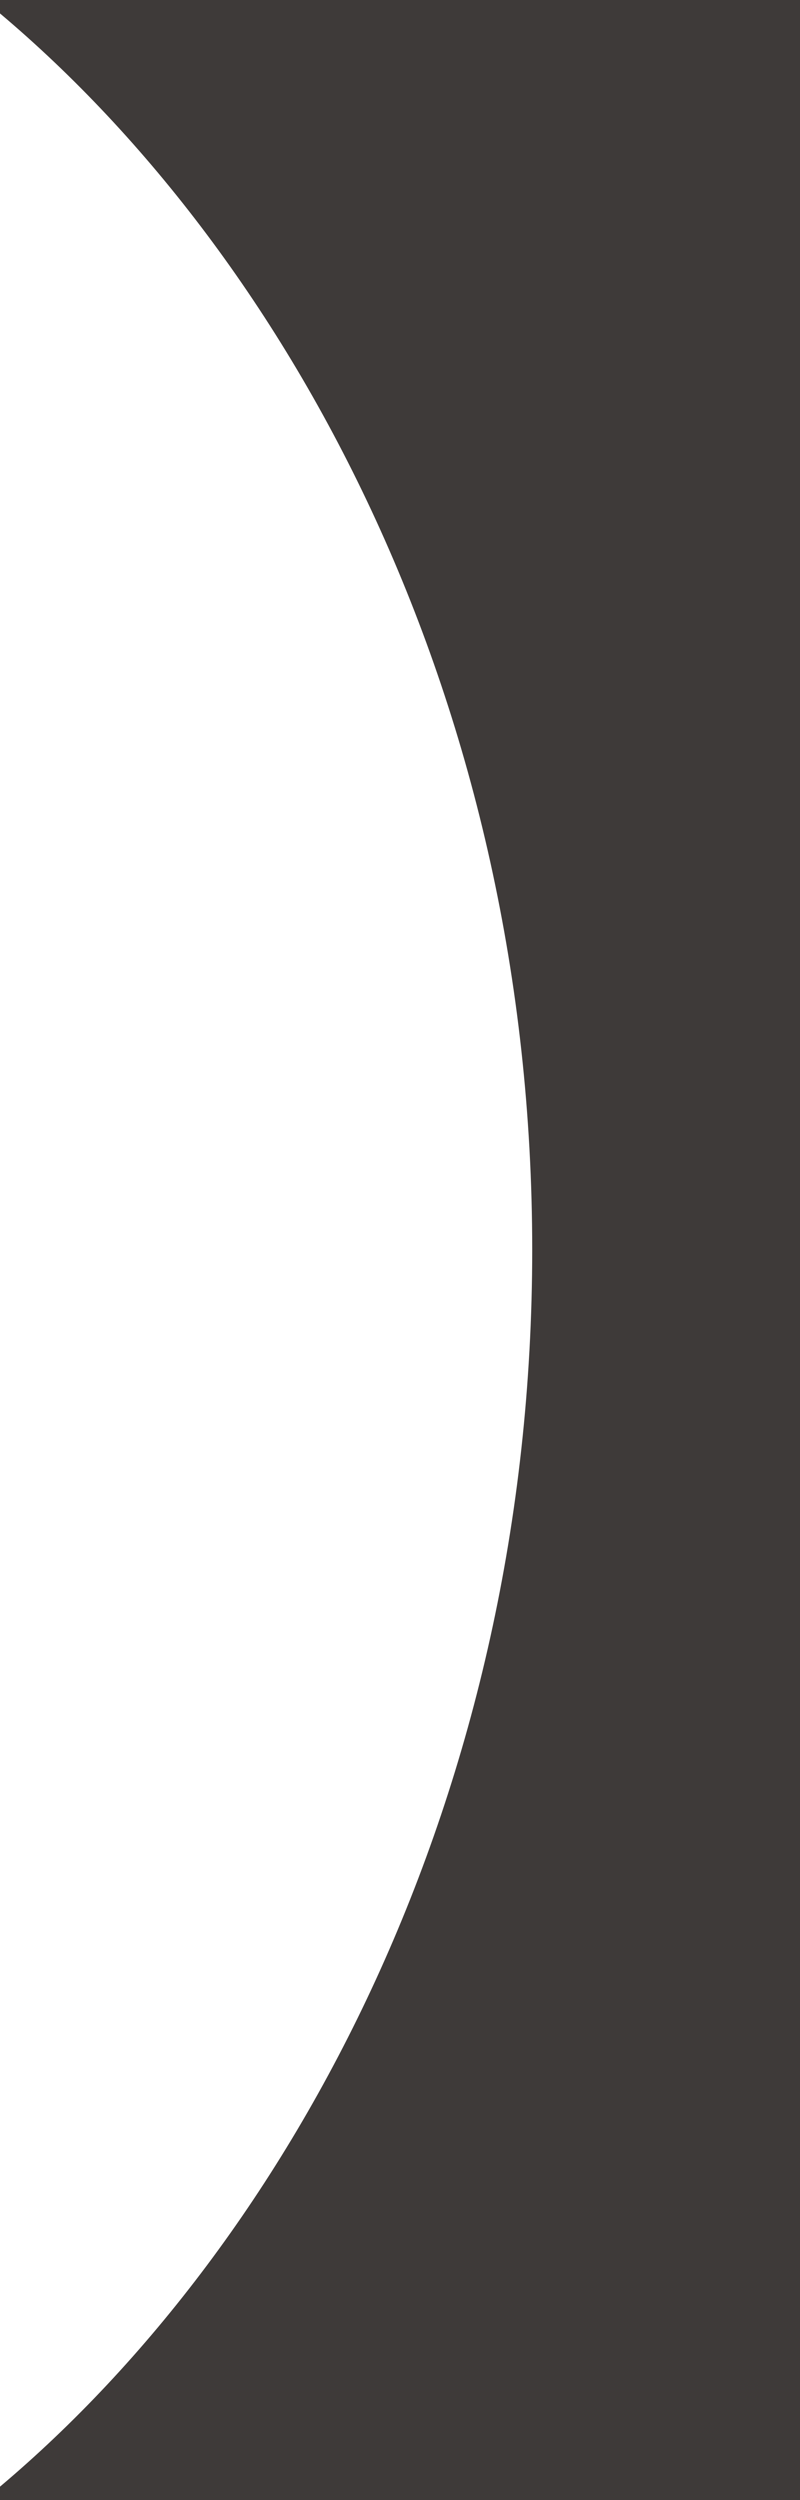 <?xml version="1.0" encoding="UTF-8"?><svg id="_レイヤー_2" xmlns="http://www.w3.org/2000/svg" viewBox="0 0 9.53 29.75"><defs><style>.cls-1{fill:#3e3a39;}</style></defs><g id="design"><path class="cls-1" d="m9.53,29.75H0v-.16c3.49-2.94,6.34-8.25,6.34-14.72S3.49,3.1,0,.16v-.16h9.53v29.75Z"/></g></svg>